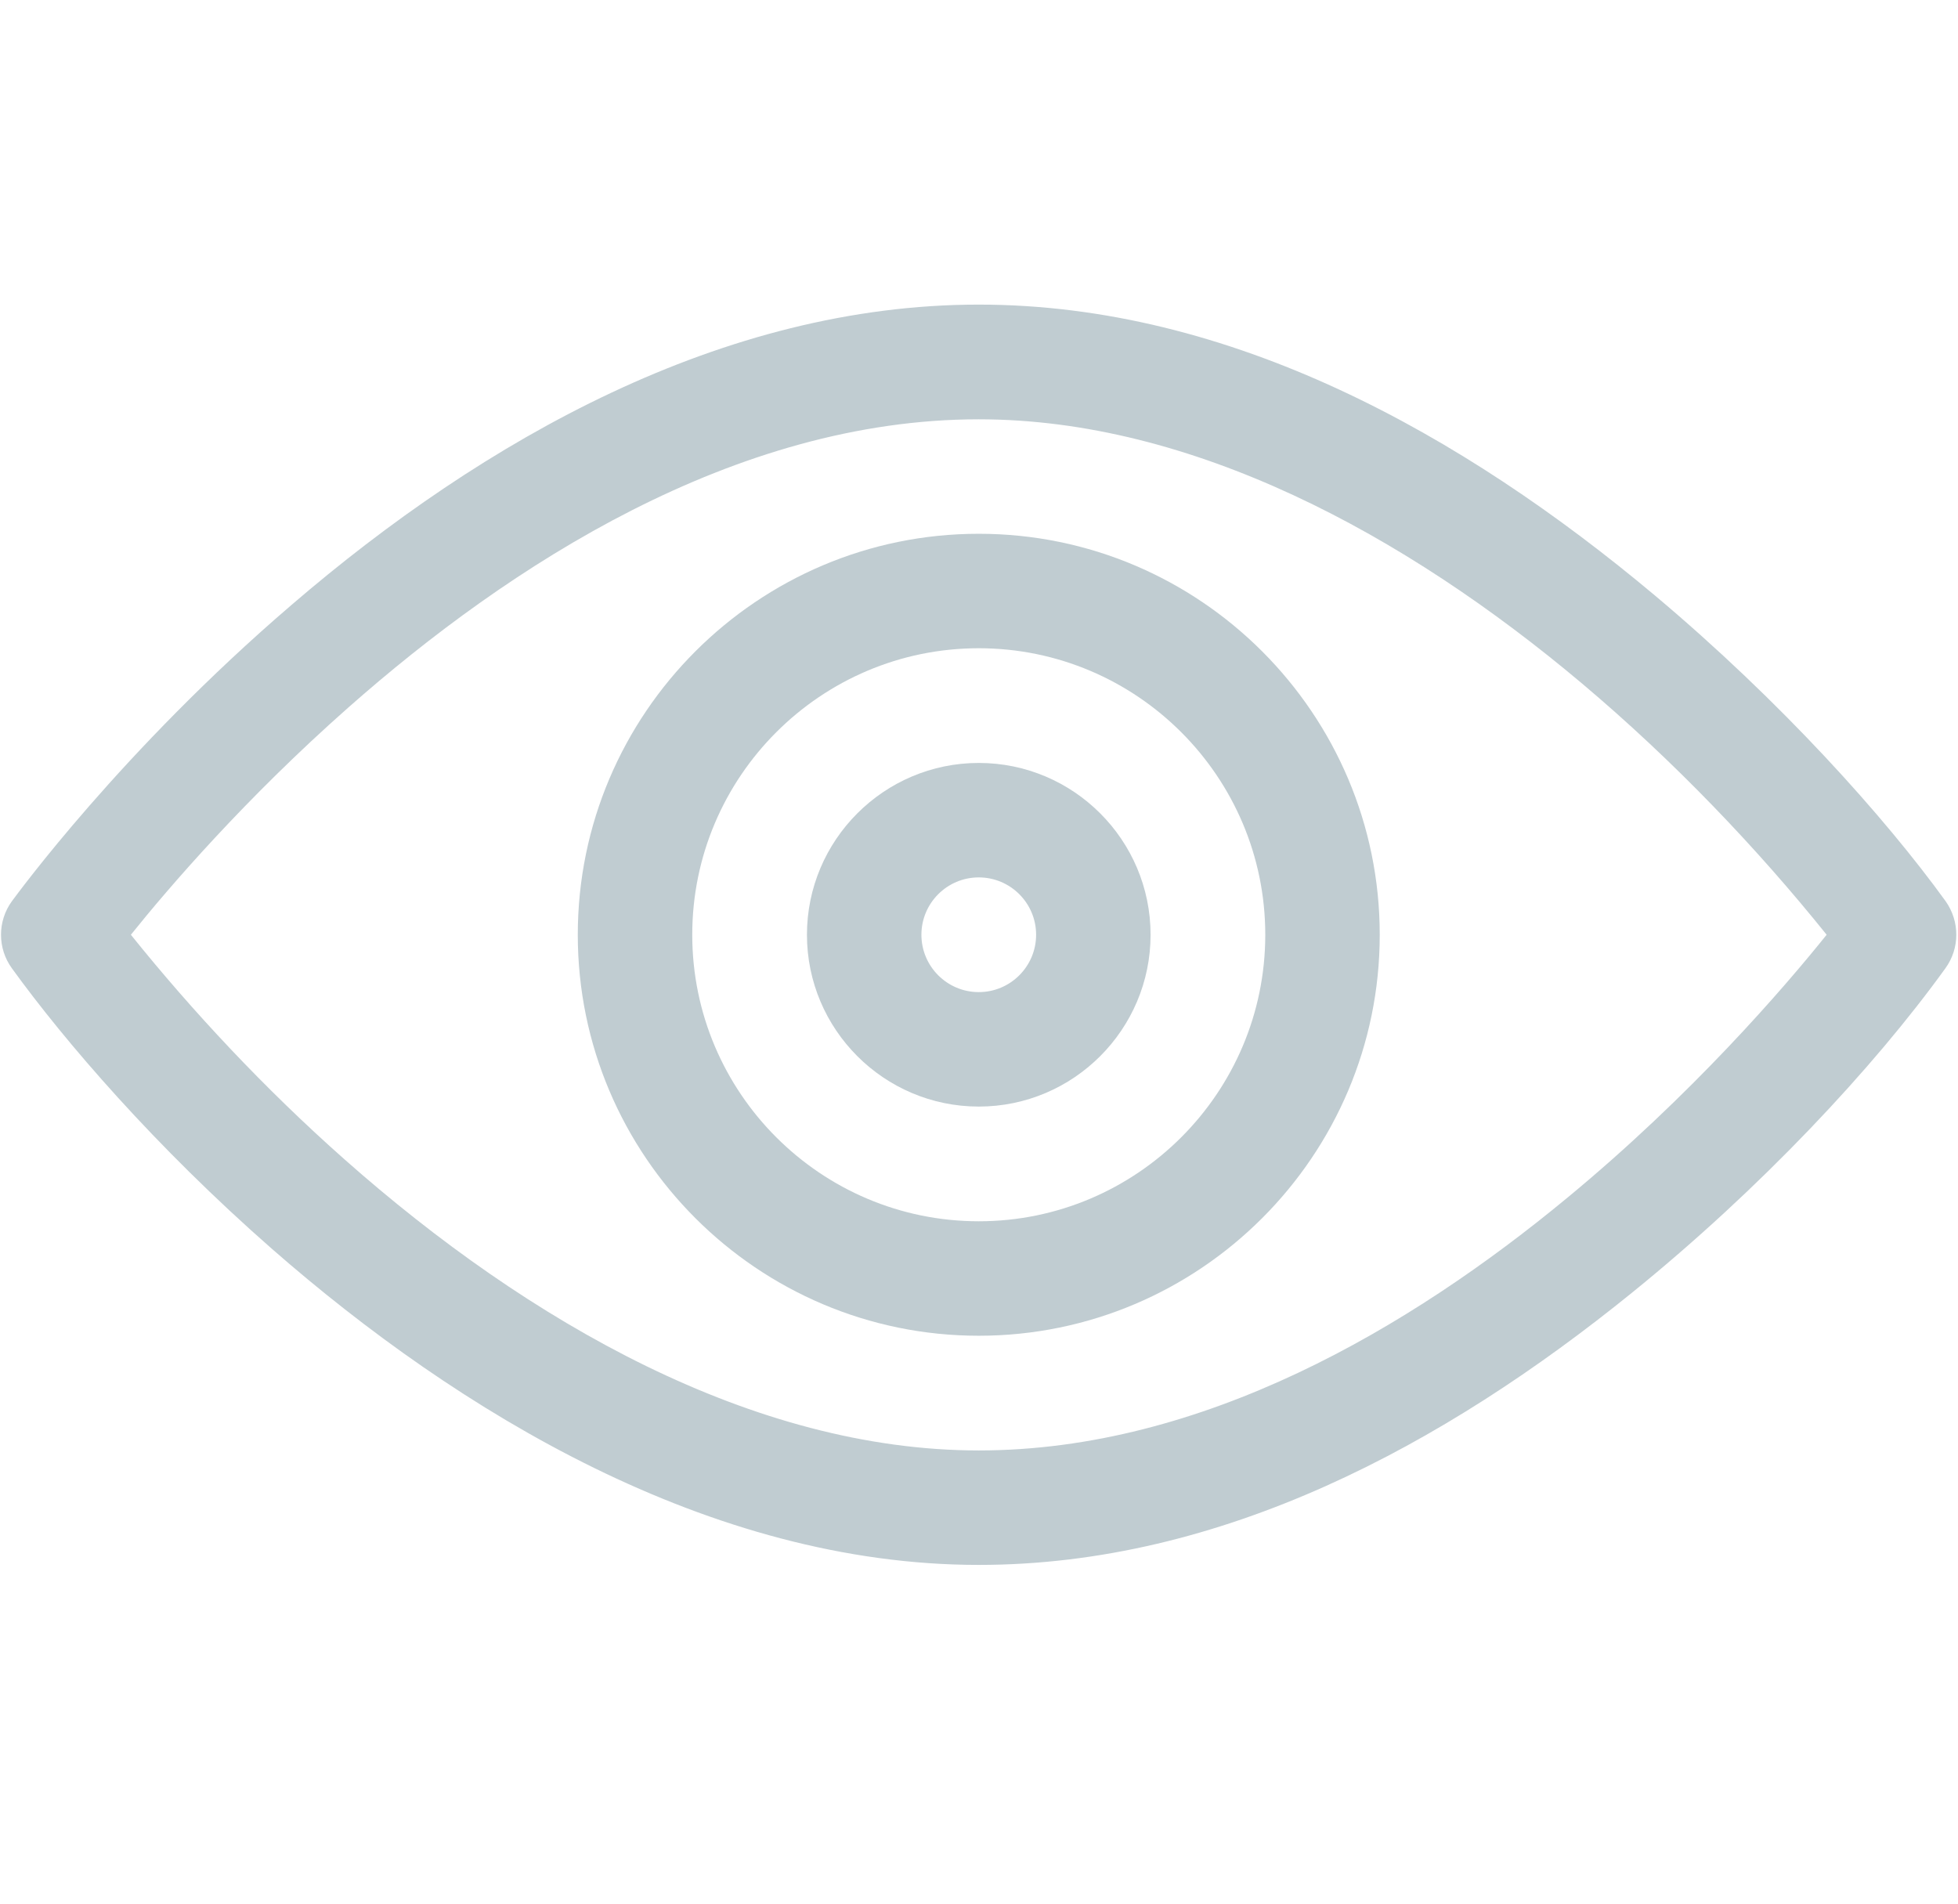 <svg xmlns="http://www.w3.org/2000/svg" xmlns:xlink="http://www.w3.org/1999/xlink" id="Laag_1" x="0px" y="0px" viewBox="0 0 822.8 800" style="enable-background:new 0 0 822.8 800;" xml:space="preserve"> <style type="text/css"> .st0{fill:#C0CCD1;} </style> <g> <g> <path class="st0" d="M817.6,378.7c-25.6-35.4-69.1-83.9-122.2-128.5C614.4,182.3,517,128,411.3,128 c-107.4,0-207.7,56.5-288.8,126.2C51,315.5,6.9,376.2,5,378.7c-6.1,8.4-6.1,19.8,0,28.2c22.2,30.7,60.3,75,109.4,118 c78,68.2,183.6,132.7,296.9,132.7c102.1,0,195.4-50.3,274.4-114.3c54.2-43.9,101.5-94.4,131.8-136.4 C823.6,398.5,823.6,387.2,817.6,378.7z M658.4,503.5c-65.8,54.4-153,106-247.1,106c-94.7,0-189.1-53.8-266.4-122.2 c-33.7-29.8-64.1-62.4-89.9-94.5c15.8-19.7,48-57.2,91.5-95.6c67.4-59.5,162-121,264.8-121c89.5,0,178.8,48.1,253.6,111.1 c38.8,32.7,73.7,69.4,102.7,105.5C749.7,415.1,710.9,460.2,658.4,503.5z"></path> </g> </g> <g> <g> <path class="st0" d="M411.3,224.3c-92.9,0-168.5,75.6-168.5,168.5c0,92.9,75.6,168.5,168.5,168.5s168.5-75.6,168.5-168.5 S504.2,224.3,411.3,224.3z M411.3,513.2c-66.4,0-120.4-54-120.4-120.4c0-66.4,54-120.4,120.4-120.4c66.4,0,120.4,54,120.4,120.4 S477.7,513.2,411.3,513.2z"></path> </g> </g> <g> <g> <path class="st0" d="M411.3,320.6c-39.8,0-72.2,32.4-72.2,72.2c0,39.8,32.4,72.2,72.2,72.2s72.2-32.4,72.2-72.2 S451.1,320.6,411.3,320.6z M411.3,416.9c-13.3,0-24.1-10.8-24.1-24.1c0-13.3,10.8-24.1,24.1-24.1s24.1,10.8,24.1,24.1 S424.6,416.9,411.3,416.9z"></path> </g> </g> </svg>